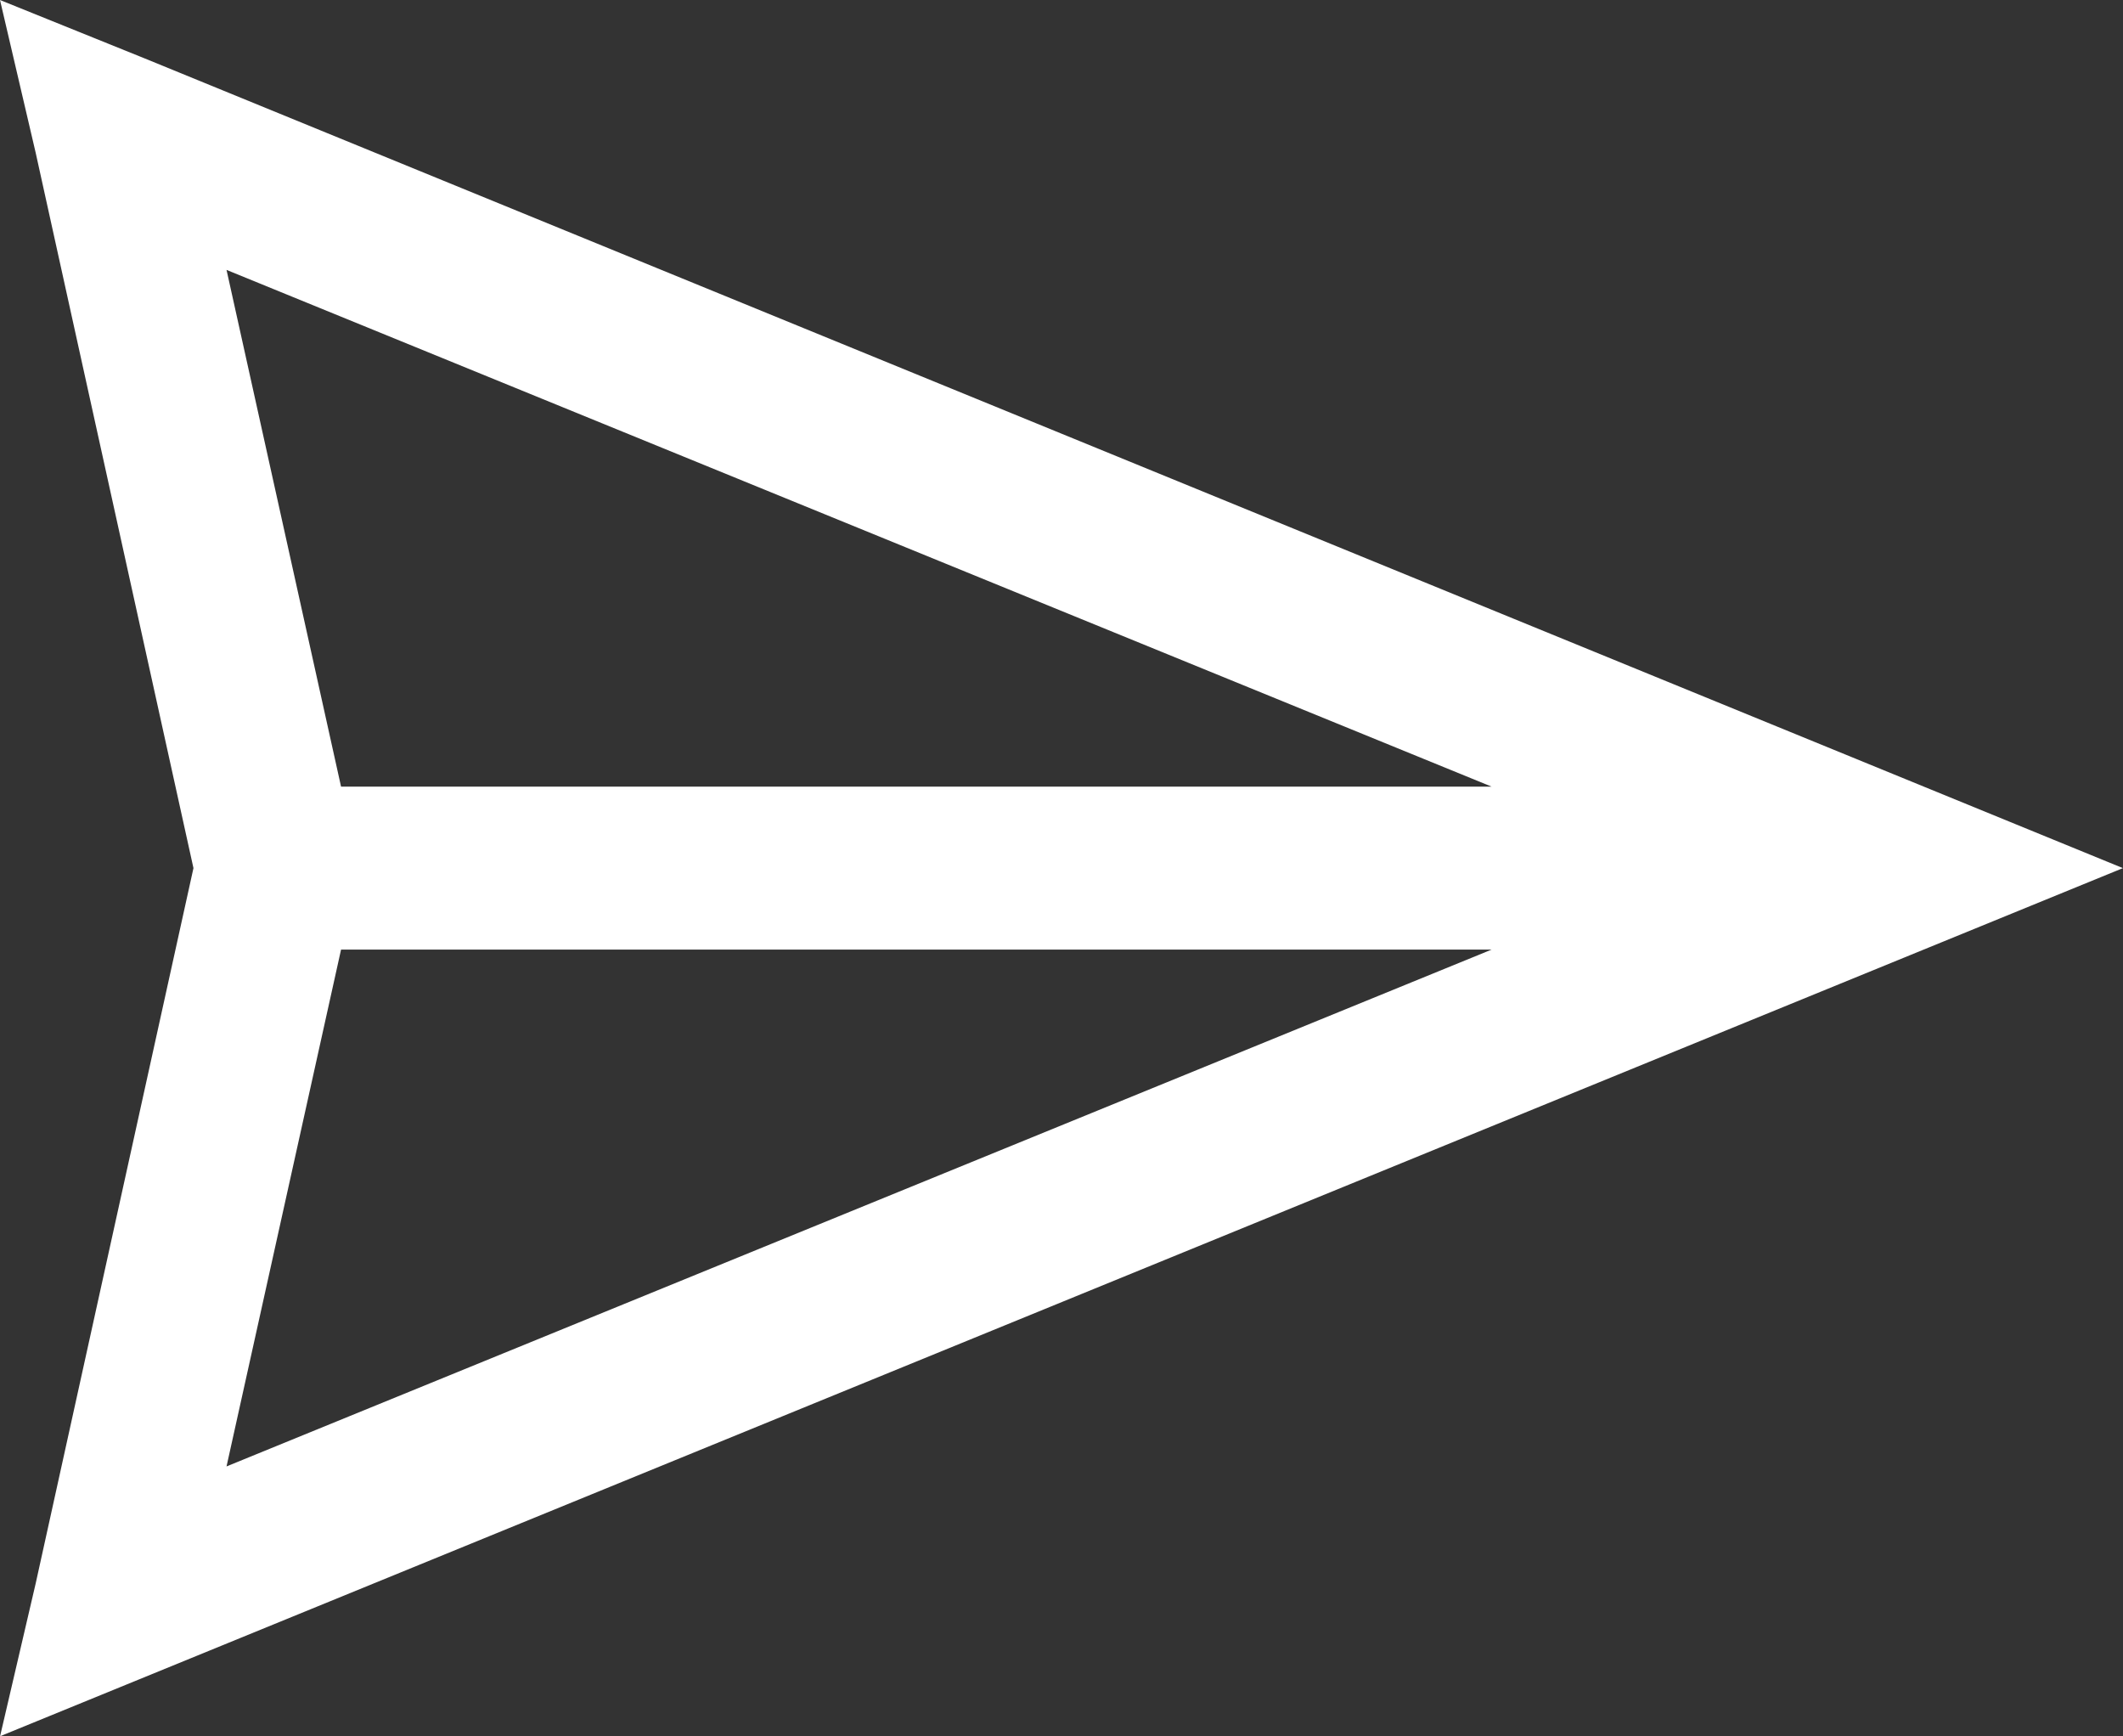 <svg xmlns="http://www.w3.org/2000/svg" width="26.063" height="21.313" viewBox="0 0 26.063 21.313">
  <rect x="0" y="0" width="26.063" height="21.313" fill="#333333" stroke="none"/>
  <path id="arrow" d="M-12.406-22.656l.438,1.875L-10.031-12l-1.937,8.781-.437,1.875L13.656-12l-24.281-9.937Zm2.781,3.313L5.906-13H-8.219ZM-8.219-11H5.906L-9.625-4.656Z" transform="translate(12.406 22.656)" fill="#fff"/>
</svg>
